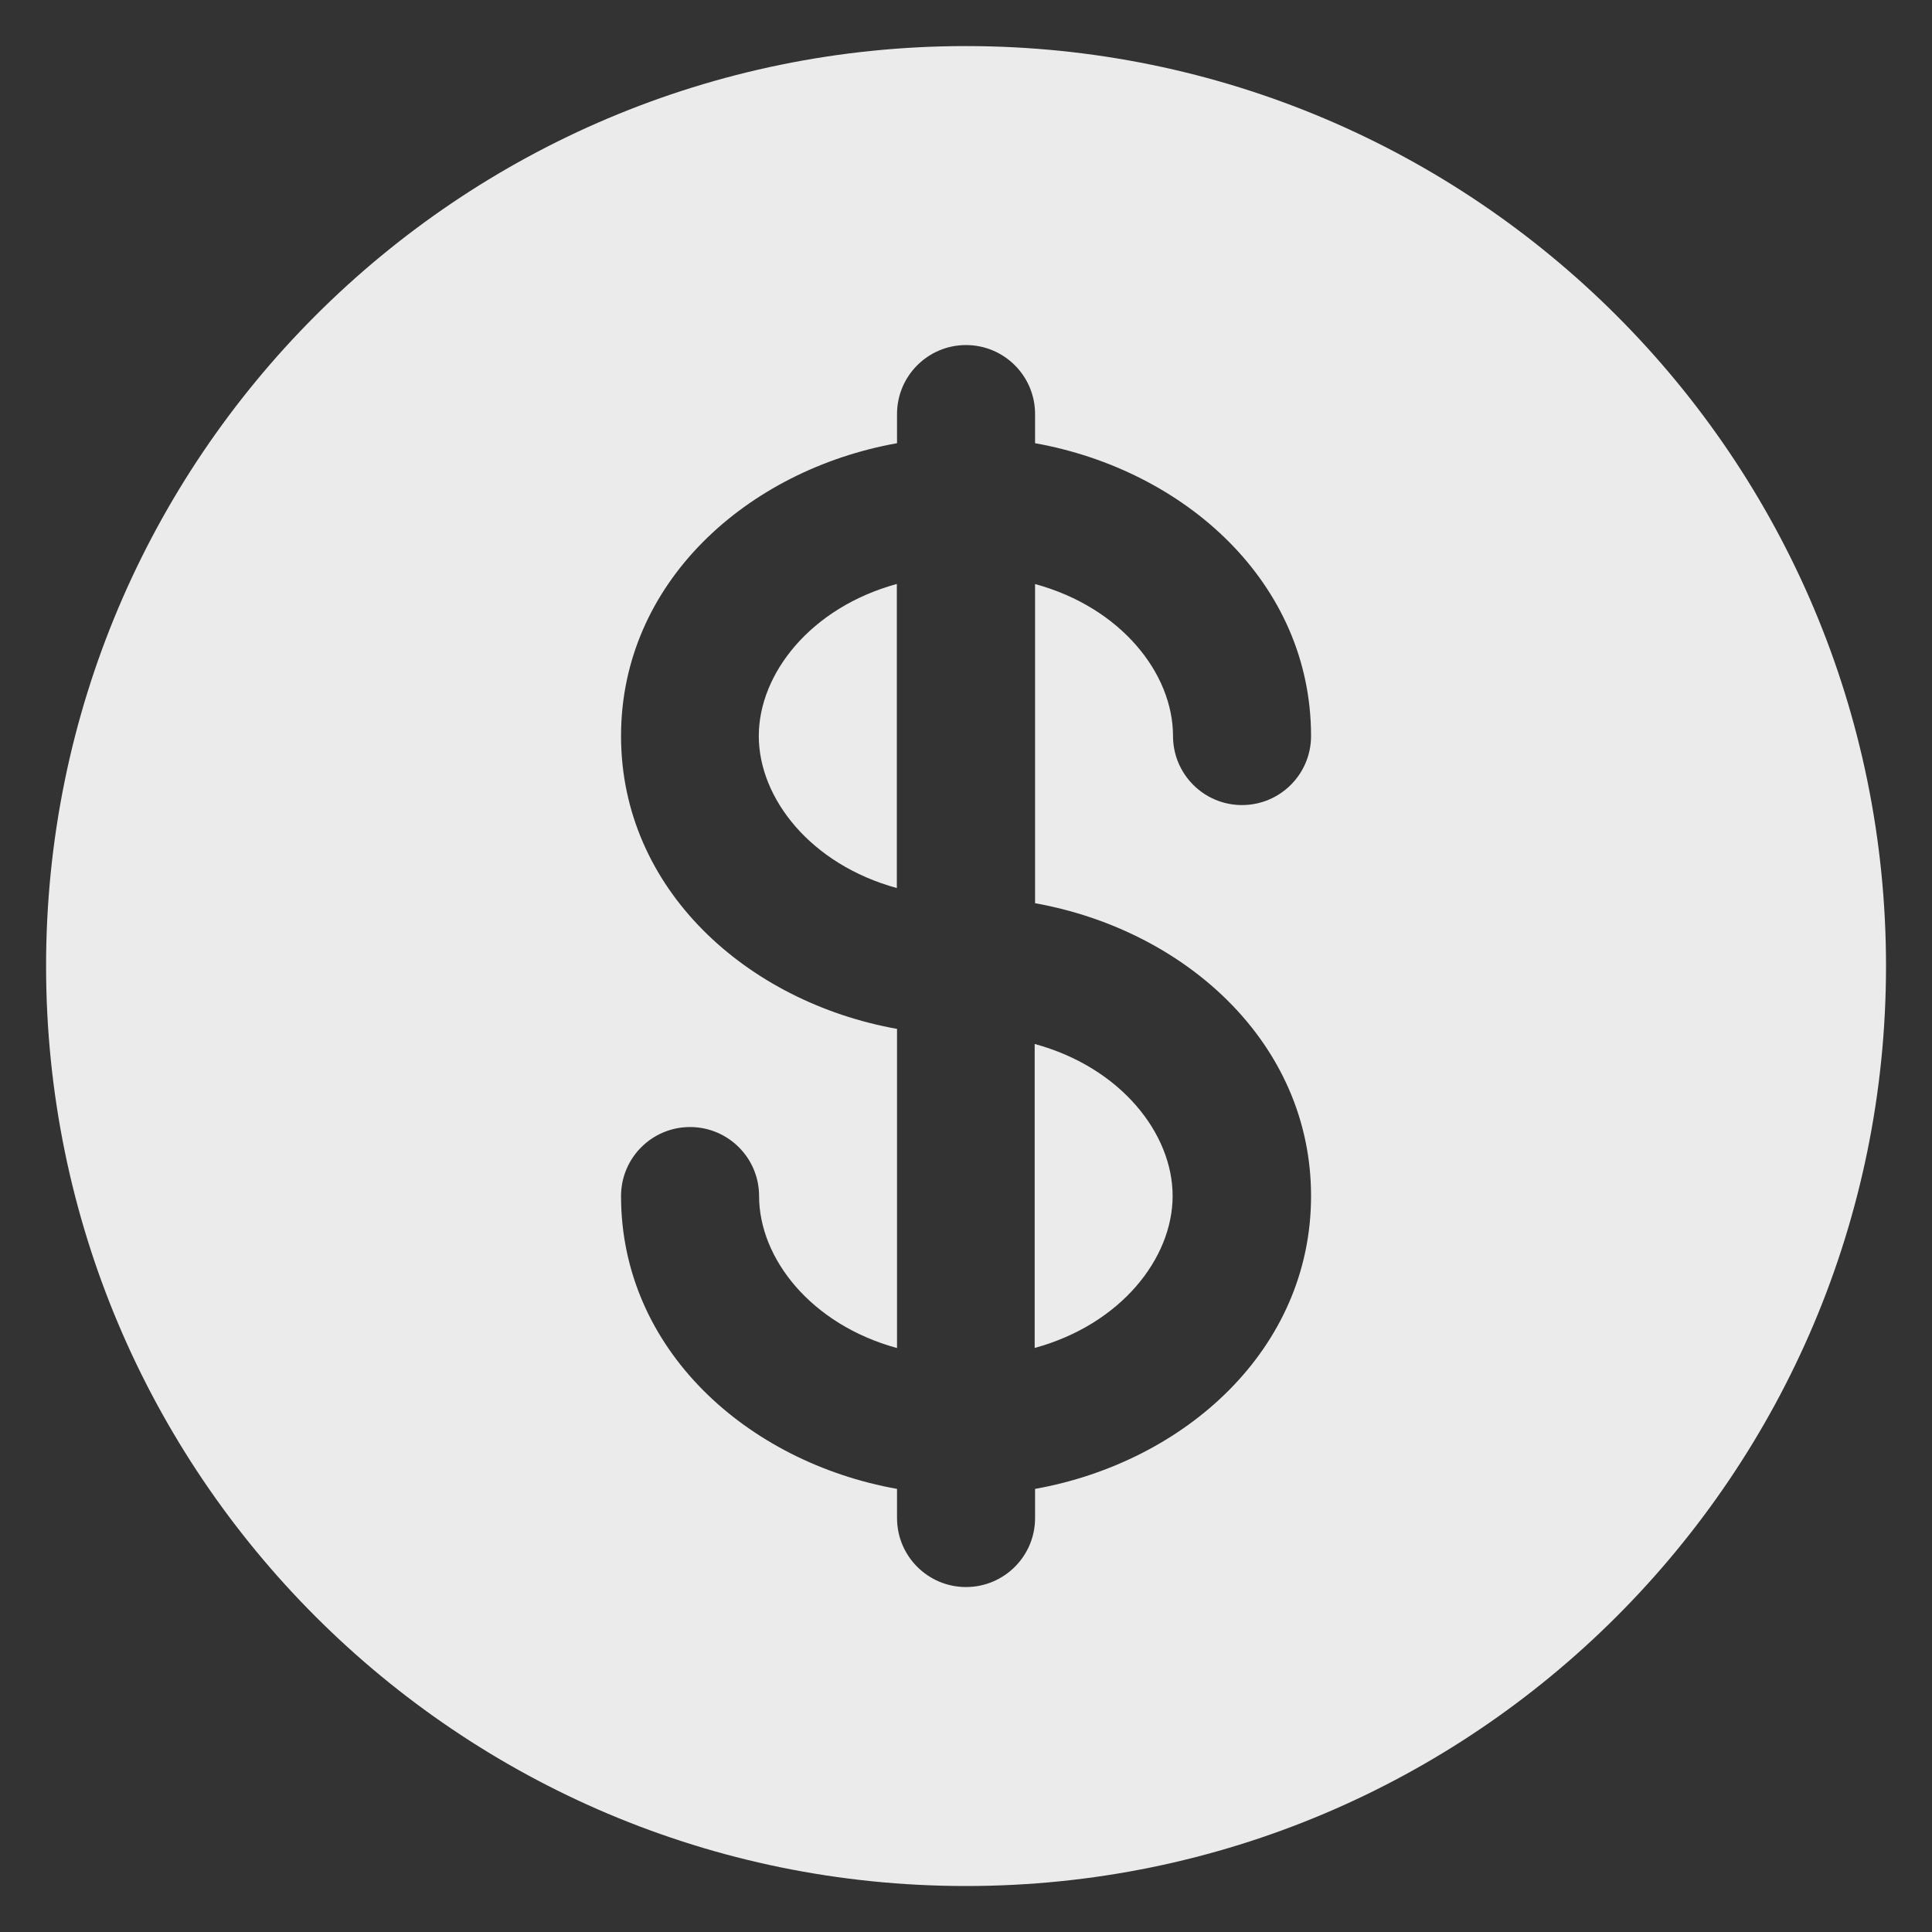 <svg width="20" height="20" viewBox="0 0 20 20" fill="none" xmlns="http://www.w3.org/2000/svg">
<rect x="0" y="0" width="20" height="20" fill="#333333" stroke="none"/>
<g clip-path="url(#clip0_202_431)">
<path d="M9.284 6.045C8.393 6.289 7.855 6.973 7.855 7.619C7.855 8.265 8.393 8.949 9.284 9.193V6.045Z" fill="white" fill-opacity="0.9"/>
<path d="M10.711 10.807V13.954C11.602 13.71 12.139 13.027 12.139 12.38C12.139 11.734 11.602 11.05 10.711 10.807Z" fill="white" fill-opacity="0.9"/>
<path fill-rule="evenodd" clip-rule="evenodd" d="M19.524 10C19.524 15.26 15.26 19.524 10 19.524C4.741 19.524 0.477 15.26 0.477 10C0.477 4.741 4.741 0.477 10 0.477C15.26 0.477 19.524 4.741 19.524 10ZM10 3.572C10.395 3.572 10.715 3.892 10.715 4.286V4.588C12.267 4.866 13.572 6.032 13.572 7.619C13.572 8.014 13.252 8.334 12.857 8.334C12.463 8.334 12.143 8.014 12.143 7.619C12.143 6.973 11.606 6.289 10.715 6.046V9.35C12.267 9.628 13.572 10.794 13.572 12.381C13.572 13.968 12.267 15.135 10.715 15.413V15.715C10.715 16.109 10.395 16.429 10 16.429C9.606 16.429 9.286 16.109 9.286 15.715V15.413C7.733 15.135 6.429 13.968 6.429 12.381C6.429 11.987 6.749 11.667 7.143 11.667C7.538 11.667 7.858 11.987 7.858 12.381C7.858 13.027 8.395 13.711 9.286 13.955V10.651C7.733 10.373 6.429 9.206 6.429 7.619C6.429 6.032 7.733 4.866 9.286 4.588V4.286C9.286 3.892 9.606 3.572 10 3.572Z" fill="white" fill-opacity="0.9"/>
</g>
<defs>
<clipPath id="clip0_202_431">
<rect width="20" height="20" fill="white"/>
</clipPath>
</defs>
</svg>
